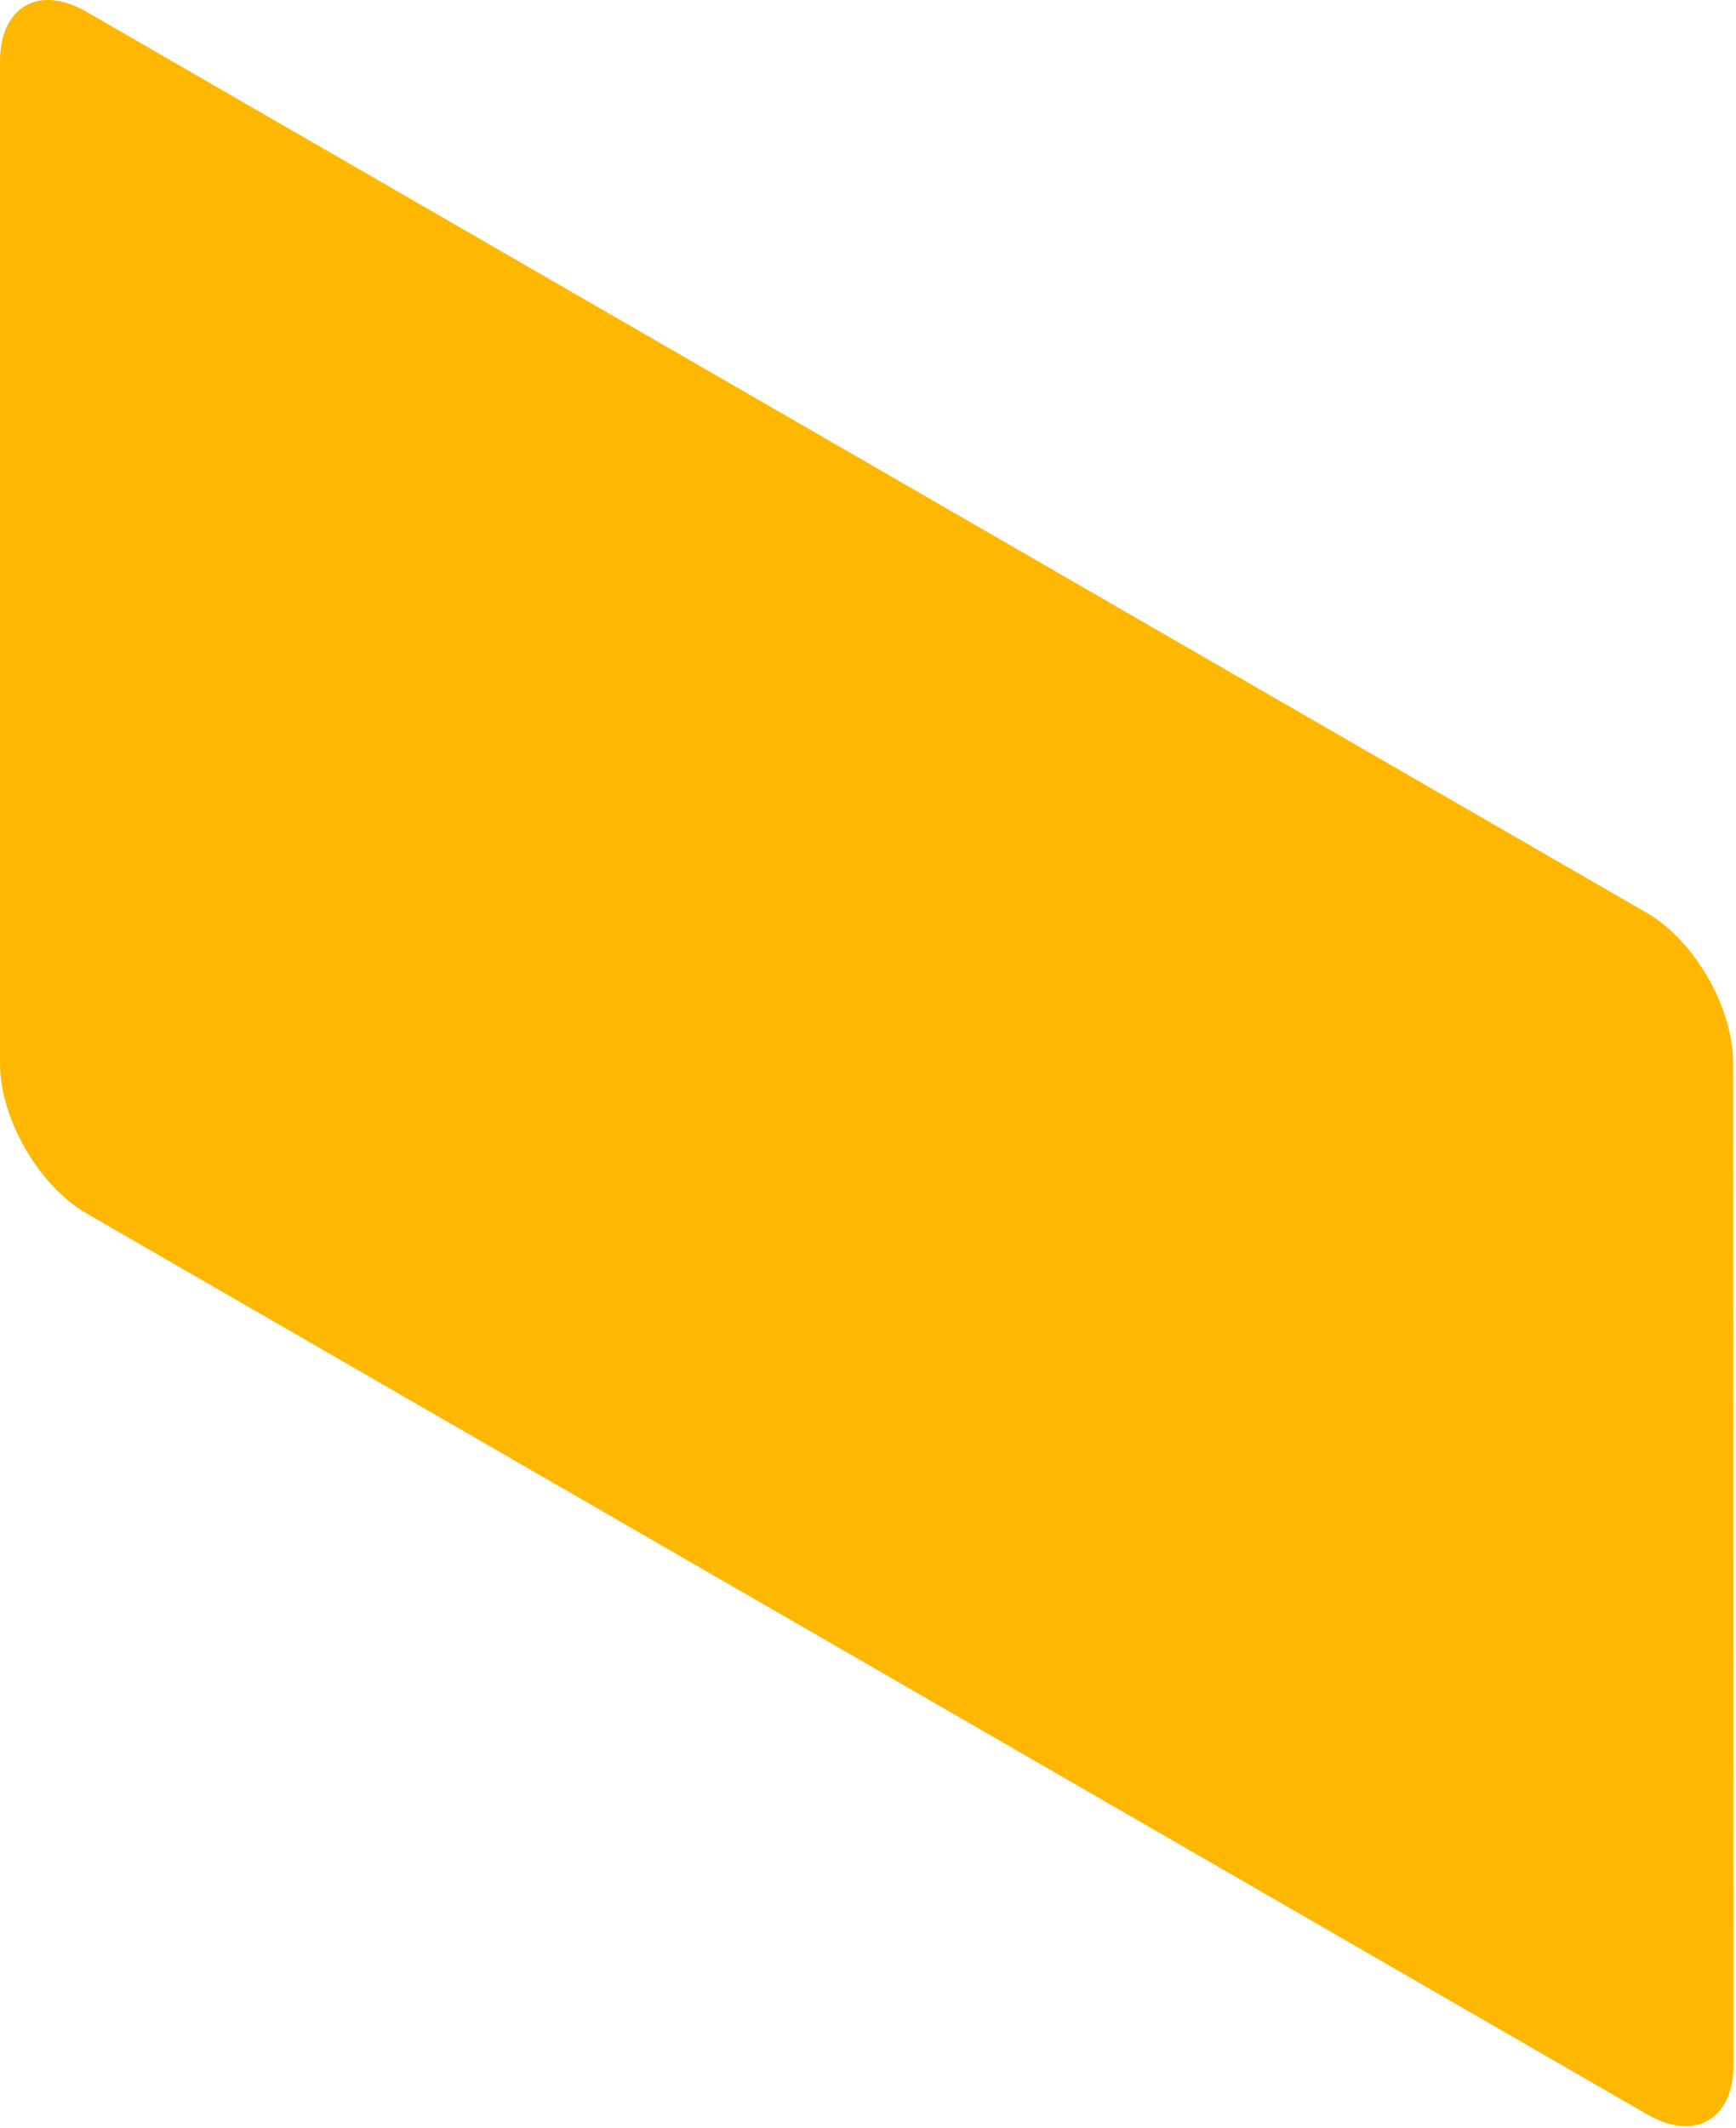 <?xml version="1.0" encoding="utf-8"?>
<svg xmlns="http://www.w3.org/2000/svg" fill="none" height="100%" overflow="visible" preserveAspectRatio="none" style="display: block;" viewBox="0 0 142 174" width="100%">
<path d="M141.799 168.797C141.799 173.28 138.621 175.113 134.733 172.868L7.067 99.199C3.178 96.954 0 91.447 0 86.978V5.038C0 0.547 3.178 -1.286 7.067 0.959L134.694 74.628C138.583 76.866 141.761 82.373 141.761 86.849L141.799 168.797Z" fill="url(#paint0_linear_0_13571)" id="Vector"/>
<defs>
<linearGradient gradientUnits="userSpaceOnUse" id="paint0_linear_0_13571" x1="0" x2="141.761" y1="86.917" y2="86.917">
<stop stop-color="#FFB700"/>
<stop offset="1" stop-color="#FFB700"/>
</linearGradient>
</defs>
</svg>
